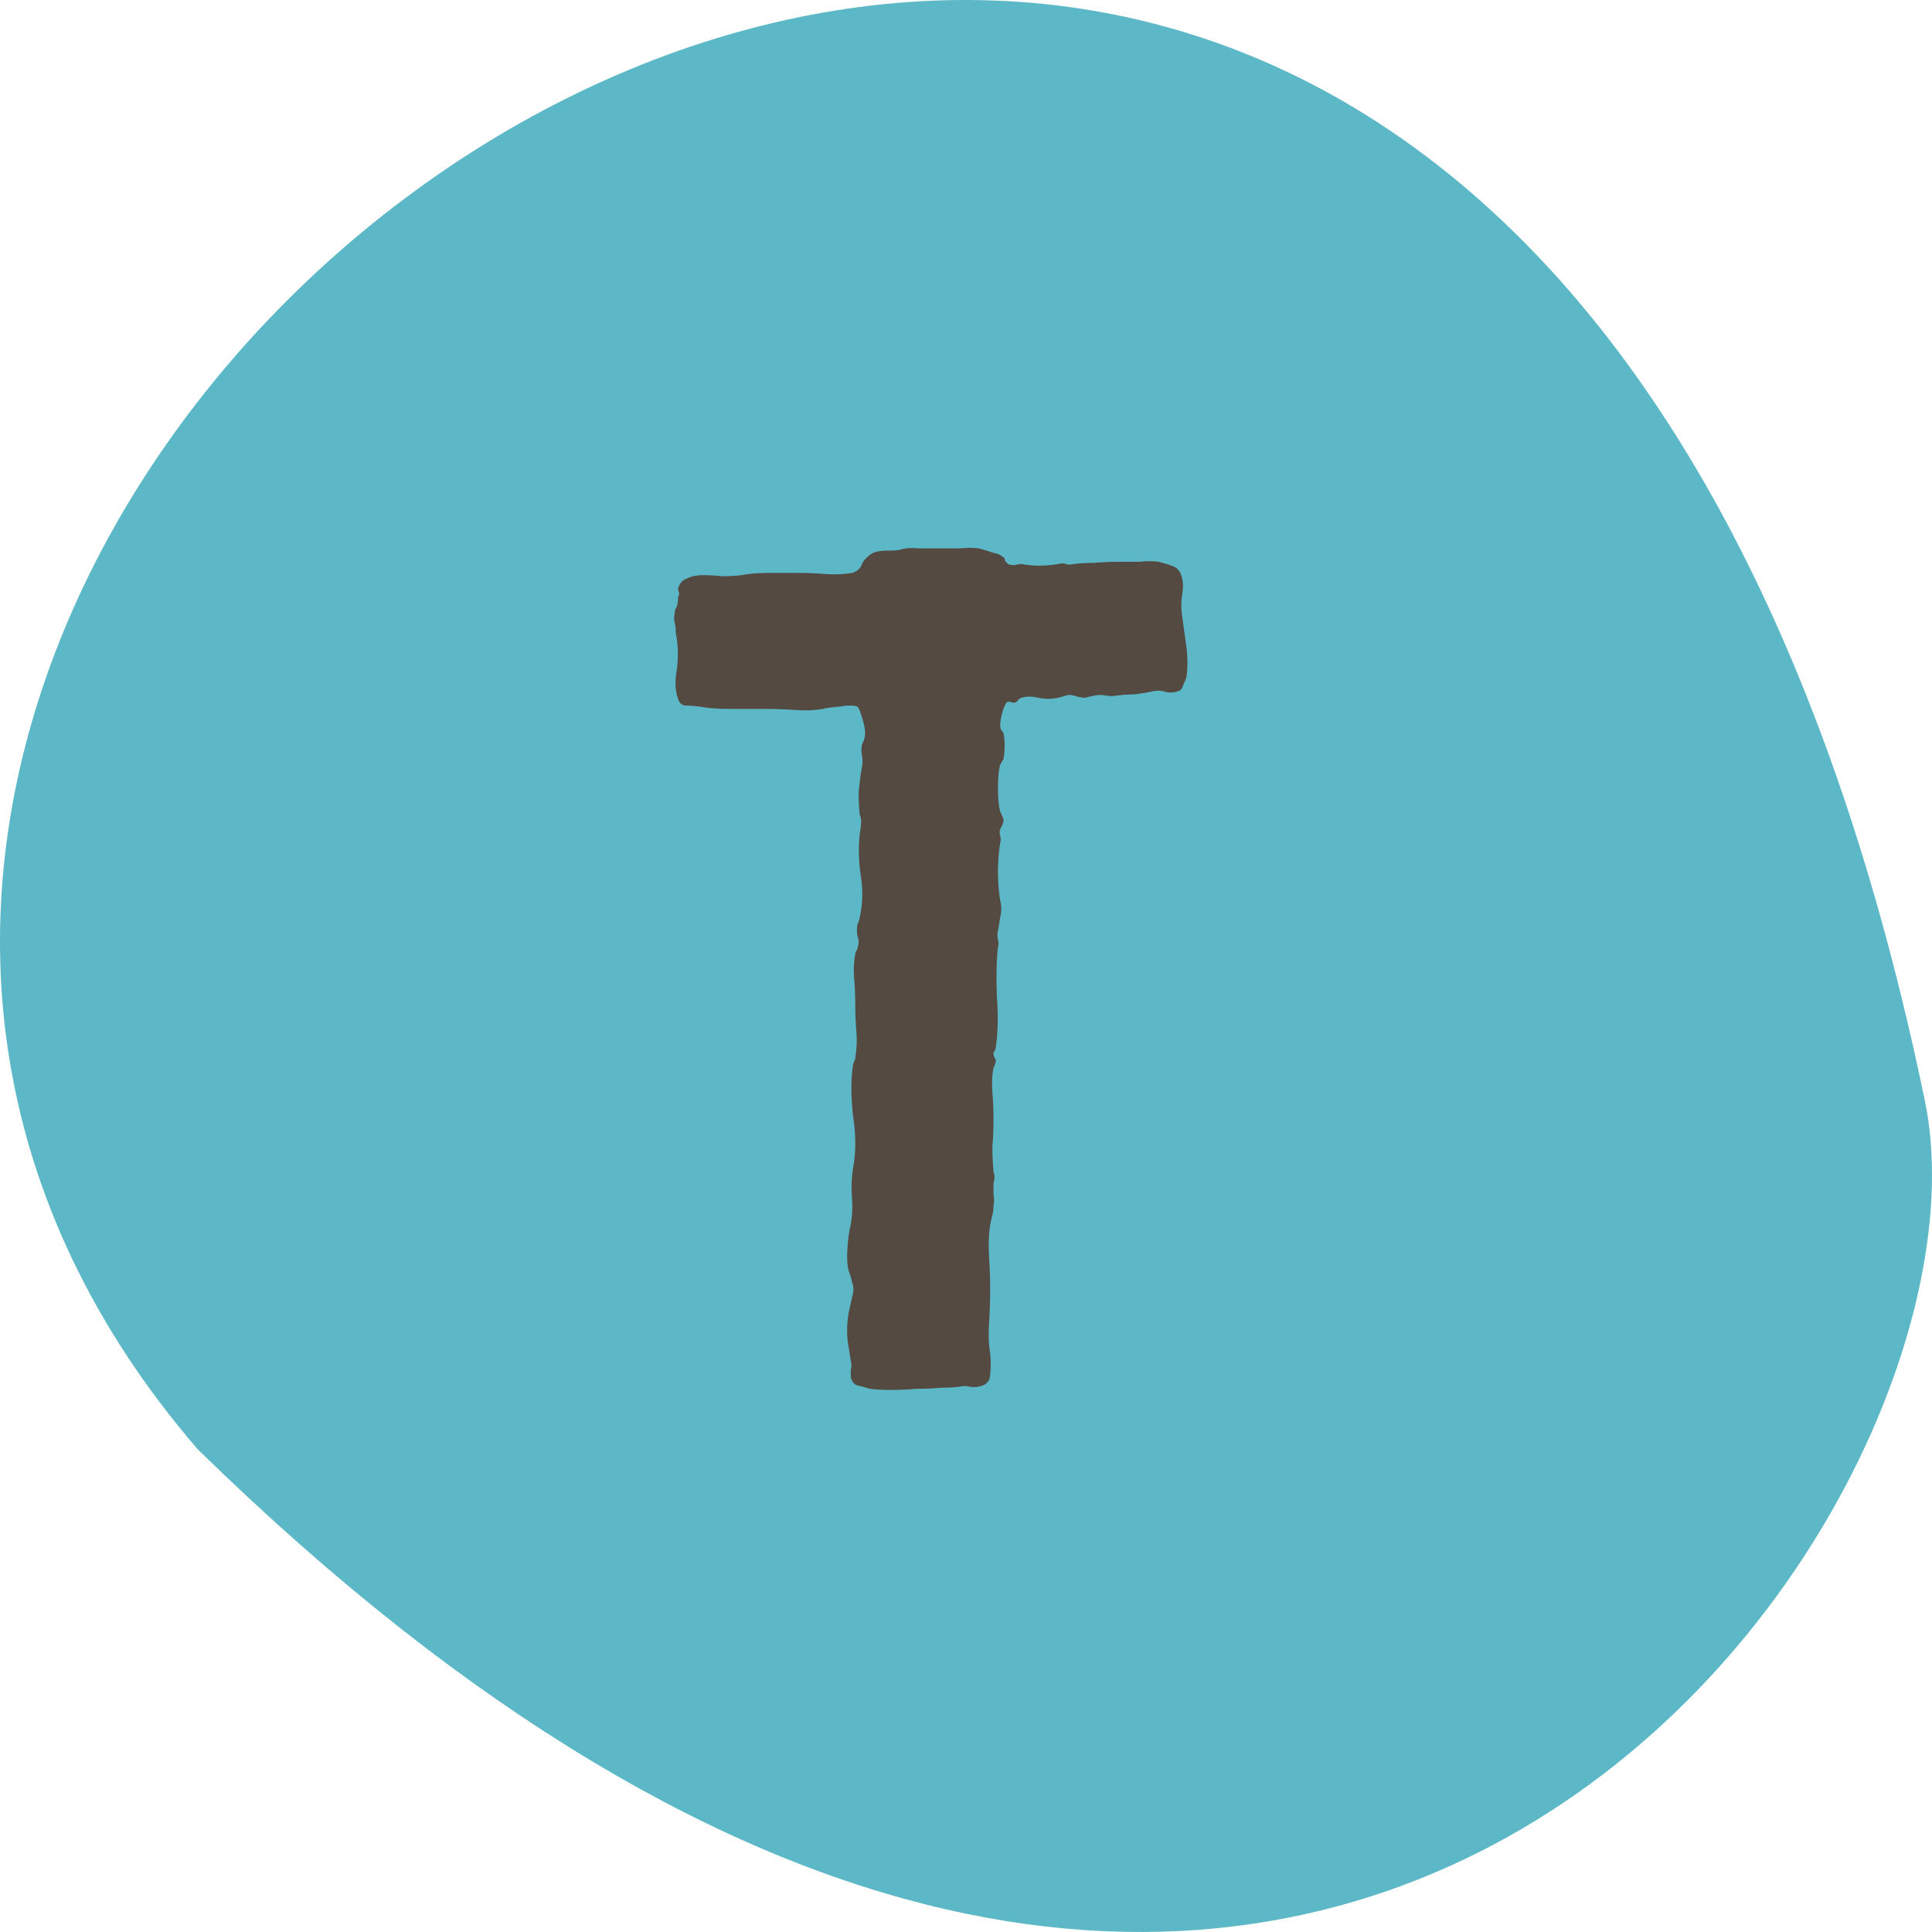 <?xml version="1.0" encoding="UTF-8"?> <svg xmlns="http://www.w3.org/2000/svg" width="260" height="260" viewBox="0 0 260 260" fill="none"><path fill-rule="evenodd" clip-rule="evenodd" d="M26.614 195.047C-87.534 62.655 198.751 -143.284 259.04 148.133C270.696 204.403 175.22 340.377 26.614 195.047Z" fill="#5CB8C6"></path><path d="M121.251 73.95C121.851 73.75 122.651 73.7 123.651 73.8C124.751 73.8 125.701 73.8 126.501 73.8C127.501 73.8 128.401 73.8 129.201 73.8C130.101 73.7 130.951 73.7 131.751 73.8C132.451 74 133.101 74.2 133.701 74.4C134.301 74.5 134.801 74.75 135.201 75.15C135.201 75.35 135.251 75.5 135.351 75.6L135.651 75.9C135.851 76 136.151 76.05 136.551 76.05C136.951 75.95 137.251 75.9 137.451 75.9C139.051 76.2 140.701 76.2 142.401 75.9C142.801 75.8 143.151 75.8 143.451 75.9C143.751 76 144.101 76 144.501 75.9C145.301 75.8 146.201 75.75 147.201 75.75C148.301 75.65 149.451 75.6 150.651 75.6C151.551 75.6 152.451 75.6 153.351 75.6C154.251 75.5 155.101 75.5 155.901 75.6C156.701 75.8 157.351 76 157.851 76.2C158.451 76.4 158.851 76.9 159.051 77.7C159.251 78.4 159.251 79.25 159.051 80.25C158.951 81.15 158.951 81.95 159.051 82.65C159.251 84.05 159.451 85.5 159.651 87C159.851 88.5 159.851 89.9 159.651 91.2C159.551 91.5 159.401 91.85 159.201 92.25C159.101 92.65 158.901 92.9 158.601 93C158.101 93.2 157.551 93.25 156.951 93.15C156.451 92.95 155.901 92.9 155.301 93C154.401 93.2 153.501 93.35 152.601 93.45C151.801 93.45 151.051 93.5 150.351 93.6C149.851 93.7 149.351 93.7 148.851 93.6C148.351 93.5 147.851 93.5 147.351 93.6C146.851 93.7 146.401 93.8 146.001 93.9C145.601 93.9 145.101 93.8 144.501 93.6C144.101 93.5 143.751 93.5 143.451 93.6C143.151 93.7 142.801 93.8 142.401 93.9C141.501 94.1 140.601 94.1 139.701 93.9C138.901 93.7 138.151 93.7 137.451 93.9C137.251 94 137.101 94.1 137.001 94.2C137.001 94.3 136.901 94.4 136.701 94.5C136.501 94.6 136.301 94.6 136.101 94.5C135.901 94.4 135.701 94.4 135.501 94.5C135.301 94.7 135.101 95.15 134.901 95.85C134.701 96.55 134.601 97.15 134.601 97.65C134.601 97.85 134.651 98.05 134.751 98.25C134.851 98.35 134.951 98.5 135.051 98.7C135.251 99.7 135.251 100.85 135.051 102.15L134.601 102.9C134.401 103.6 134.301 104.65 134.301 106.05C134.301 107.45 134.401 108.5 134.601 109.2L135.051 110.25C135.051 110.55 135.001 110.8 134.901 111C134.801 111.2 134.701 111.4 134.601 111.6C134.501 111.9 134.501 112.2 134.601 112.5C134.701 112.8 134.701 113.1 134.601 113.4C134.401 114.7 134.301 116 134.301 117.3C134.301 118.6 134.401 119.9 134.601 121.2C134.801 121.9 134.801 122.65 134.601 123.45C134.501 124.15 134.401 124.75 134.301 125.25C134.201 125.65 134.201 126.05 134.301 126.45C134.401 126.75 134.401 127.1 134.301 127.5C134.101 129.2 134.051 131.4 134.151 134.1C134.351 136.7 134.301 139 134.001 141C134.001 141.1 133.951 141.25 133.851 141.45C133.751 141.55 133.701 141.65 133.701 141.75C133.701 141.95 133.751 142.15 133.851 142.35C133.951 142.45 134.001 142.6 134.001 142.8C134.001 143 133.901 143.3 133.701 143.7C133.501 144.7 133.451 145.8 133.551 147C133.651 148.2 133.701 149.45 133.701 150.75C133.701 151.95 133.651 153.15 133.551 154.35C133.551 155.55 133.601 156.65 133.701 157.65C133.801 158.05 133.851 158.3 133.851 158.4C133.851 158.5 133.801 158.8 133.701 159.3C133.701 159.8 133.701 160.3 133.701 160.8C133.801 161.3 133.801 161.8 133.701 162.3C133.701 162.7 133.651 163.1 133.551 163.5C133.451 163.9 133.351 164.35 133.251 164.85C133.051 166.05 133.001 167.45 133.101 169.05C133.201 170.55 133.251 172.05 133.251 173.55C133.251 175.05 133.201 176.55 133.101 178.05C133.001 179.55 133.051 180.9 133.251 182.1C133.351 183.1 133.351 184.05 133.251 184.95C133.251 185.85 132.751 186.4 131.751 186.6C131.351 186.7 130.901 186.7 130.401 186.6C130.001 186.5 129.601 186.5 129.201 186.6C128.601 186.7 127.751 186.75 126.651 186.75C125.651 186.85 124.551 186.9 123.351 186.9C122.251 187 121.101 187.05 119.901 187.05C118.801 187.05 117.851 187 117.051 186.9C116.451 186.7 115.901 186.55 115.401 186.45C115.001 186.35 114.701 186 114.501 185.4C114.501 185.1 114.501 184.75 114.501 184.35C114.601 183.95 114.601 183.55 114.501 183.15C114.401 182.45 114.251 181.5 114.051 180.3C113.951 179 114.001 177.8 114.201 176.7L114.801 174C114.901 173.5 114.851 173 114.651 172.5C114.551 172 114.401 171.5 114.201 171C114.001 170.2 113.951 169.15 114.051 167.85C114.151 166.55 114.301 165.5 114.501 164.7C114.701 163.6 114.751 162.4 114.651 161.1C114.551 159.7 114.601 158.4 114.801 157.2C115.201 155.1 115.201 152.75 114.801 150.15C114.501 147.55 114.501 145.25 114.801 143.25C114.901 143.05 114.951 142.9 114.951 142.8C115.051 142.7 115.101 142.55 115.101 142.35C115.301 141.15 115.351 140 115.251 138.9C115.151 137.8 115.101 136.65 115.101 135.45C115.101 134.15 115.051 132.9 114.951 131.7C114.851 130.5 114.901 129.4 115.101 128.4C115.101 128.2 115.151 128.05 115.251 127.95C115.351 127.85 115.401 127.7 115.401 127.5C115.601 127 115.601 126.5 115.401 126C115.301 125.4 115.301 124.85 115.401 124.35C115.601 123.95 115.701 123.65 115.701 123.45C116.101 121.65 116.151 119.8 115.851 117.9C115.551 116 115.501 114.1 115.701 112.2C115.801 111.7 115.851 111.3 115.851 111C115.951 110.6 115.901 110.15 115.701 109.65C115.601 108.75 115.551 107.75 115.551 106.65C115.651 105.45 115.801 104.3 116.001 103.2C116.101 102.7 116.101 102.2 116.001 101.7C115.901 101.2 115.901 100.7 116.001 100.2C116.201 99.8 116.301 99.55 116.301 99.45C116.501 98.85 116.451 98.05 116.151 97.05C115.851 95.95 115.601 95.3 115.401 95.1C114.901 94.9 114.051 94.9 112.851 95.1C111.751 95.2 111.051 95.3 110.751 95.4C109.651 95.6 108.401 95.65 107.001 95.55C105.701 95.45 104.351 95.4 102.951 95.4C101.351 95.4 99.751 95.4 98.151 95.4C96.551 95.4 95.251 95.3 94.251 95.1C93.451 95 92.801 94.95 92.301 94.95C91.801 94.95 91.451 94.65 91.251 94.05C90.851 92.95 90.801 91.6 91.101 90C91.301 88.3 91.251 86.7 90.951 85.2C90.951 84.7 90.901 84.25 90.801 83.85C90.701 83.45 90.701 83 90.801 82.5C90.801 82.2 90.901 81.9 91.101 81.6C91.201 81.2 91.251 80.8 91.251 80.4C91.351 80.2 91.401 80 91.401 79.8C91.301 79.6 91.251 79.4 91.251 79.2C91.451 78.5 91.851 78.05 92.451 77.85C93.051 77.55 93.751 77.4 94.551 77.4C95.451 77.4 96.351 77.45 97.251 77.55C98.151 77.55 99.001 77.5 99.801 77.4C100.801 77.2 102.001 77.1 103.401 77.1C104.901 77.1 106.301 77.1 107.601 77.1C108.701 77.1 109.851 77.15 111.051 77.25C112.351 77.35 113.551 77.3 114.651 77.1C115.351 76.9 115.801 76.5 116.001 75.9C116.301 75.3 116.801 74.8 117.501 74.4C118.001 74.2 118.651 74.1 119.451 74.1C120.351 74.1 120.951 74.05 121.251 73.95Z" fill="#544A42"></path></svg> 
